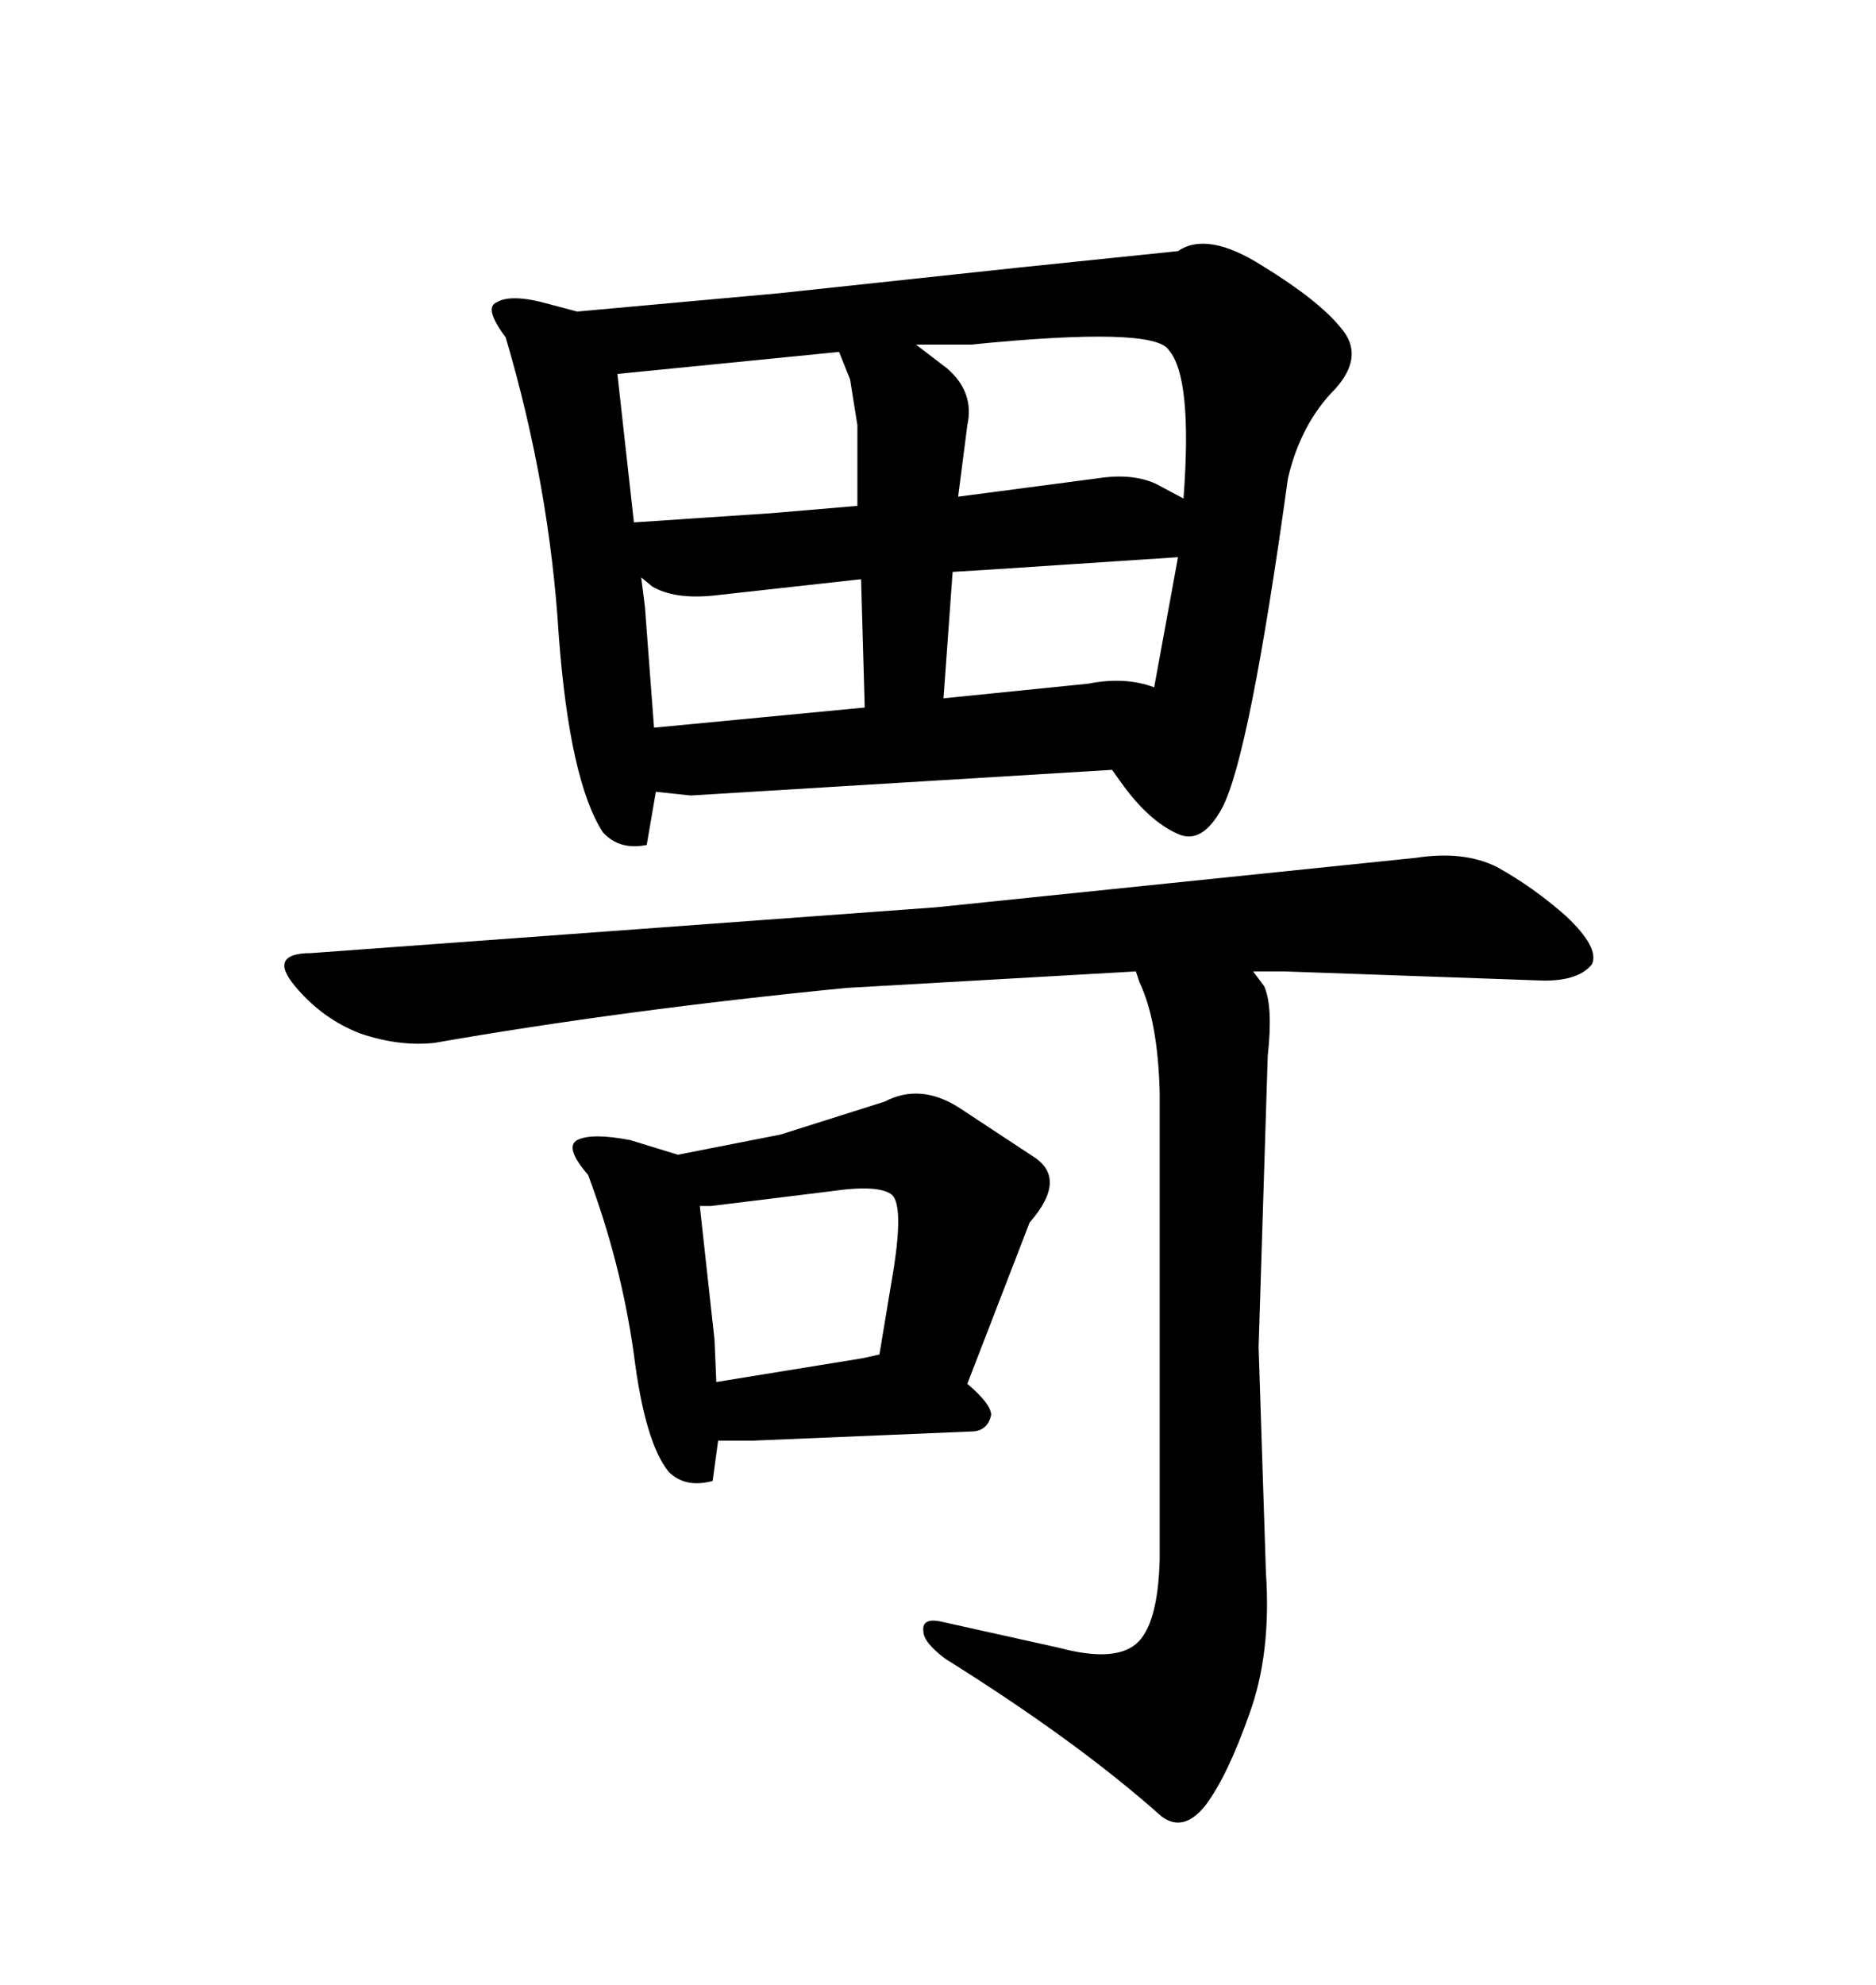 <svg xmlns="http://www.w3.org/2000/svg" xmlns:xlink="http://www.w3.org/1999/xlink" width="300" height="317.285"><path d="M195.41 129.20L195.41 129.20Q192.19 135.06 188.38 133.30L188.38 133.30Q183.69 131.25 179.30 125.10L179.30 125.10L177.83 123.05L110.45 127.15L104.88 126.56L103.42 135.06Q99.02 135.94 96.39 133.01L96.39 133.01Q91.11 124.80 89.36 101.66L89.36 101.66Q87.89 77.64 80.86 53.91L80.86 53.91Q77.34 49.22 79.39 48.34L79.39 48.34Q81.74 46.88 87.89 48.63L87.89 48.63L92.29 49.80L124.51 46.88L162.89 42.77L188.38 40.14Q193.07 36.91 201.86 42.48L201.86 42.48Q210.94 48.05 214.45 52.44L214.45 52.44Q218.26 56.84 213.57 62.11L213.57 62.11Q208.01 67.68 205.96 76.46L205.96 76.46Q199.80 121.00 195.41 129.20ZM157.32 91.11L152.34 91.41L150.88 111.62L174.02 109.28Q179.88 108.11 184.57 109.86L184.57 109.86L188.38 89.06L157.32 91.11ZM137.70 92.58L113.96 95.21Q107.81 95.80 104.30 93.75L104.30 93.75L102.54 92.29L103.13 96.97L104.59 116.31L138.28 113.09L137.70 92.58ZM137.11 67.97L135.94 60.64L134.18 56.25L98.73 59.77L101.37 83.50L123.34 82.03L137.11 80.86L137.11 67.97ZM153.22 79.39L175.49 76.46Q181.05 75.59 184.86 77.34L184.86 77.34L189.26 79.69Q190.72 60.35 186.91 55.96L186.91 55.96Q184.57 52.15 155.27 55.08L155.27 55.08L146.48 55.08L151.46 58.89Q155.86 62.70 154.69 67.97L154.69 67.97L153.22 79.39ZM94.04 187.79L94.04 187.79Q90.23 183.40 92.29 182.23L92.29 182.23Q94.63 181.05 100.78 182.23L100.78 182.23L108.40 184.57L124.80 181.35L141.50 176.07Q147.07 173.14 153.22 176.95L153.22 176.95L165.23 184.86Q170.80 188.38 164.65 195.41L164.65 195.41L154.69 221.19Q158.50 224.41 158.50 226.17L158.50 226.17Q157.91 228.81 155.27 228.81L155.27 228.81L120.41 230.27L114.84 230.27L113.96 236.72Q109.57 237.89 106.93 235.25L106.93 235.25Q103.13 230.57 101.37 216.50L101.37 216.50Q99.32 201.86 94.04 187.79ZM114.26 214.16L114.55 220.90L137.99 217.09L140.63 216.50L142.97 202.44Q144.43 192.77 142.68 191.02L142.68 191.02Q140.63 189.26 132.71 190.43L132.71 190.43L113.67 192.77L111.91 192.77L114.26 214.16ZM149.71 145.02L226.46 137.11Q234.08 135.94 239.36 138.57L239.36 138.57Q245.21 141.80 250.49 146.48L250.49 146.48Q255.76 151.46 254.59 154.10L254.59 154.10Q252.54 156.74 246.97 156.74L246.97 156.74L205.37 155.27L200.39 155.27L202.15 157.62Q203.61 160.84 202.73 168.75L202.73 168.75L201.27 215.33L202.44 251.37Q203.32 264.26 199.80 273.93L199.80 273.93Q196.29 283.89 192.77 288.57L192.77 288.57Q189.26 292.97 185.74 290.33L185.74 290.33Q172.27 278.32 151.17 265.14L151.17 265.14Q147.66 262.50 147.66 260.74L147.66 260.74Q147.36 258.40 150.88 259.28L150.88 259.28L169.34 263.38Q178.13 265.72 181.64 262.79L181.64 262.79Q185.16 259.86 185.45 249.32L185.45 249.32L185.45 174.61Q185.16 163.18 182.23 157.03L182.23 157.03L181.64 155.27L135.35 157.91Q99.61 161.43 69.43 166.70L69.43 166.70Q63.87 167.29 57.71 165.23L57.71 165.23Q51.56 162.89 47.17 157.62L47.17 157.62Q42.77 152.34 49.80 152.34L49.80 152.34L149.71 145.02Z"/></svg>